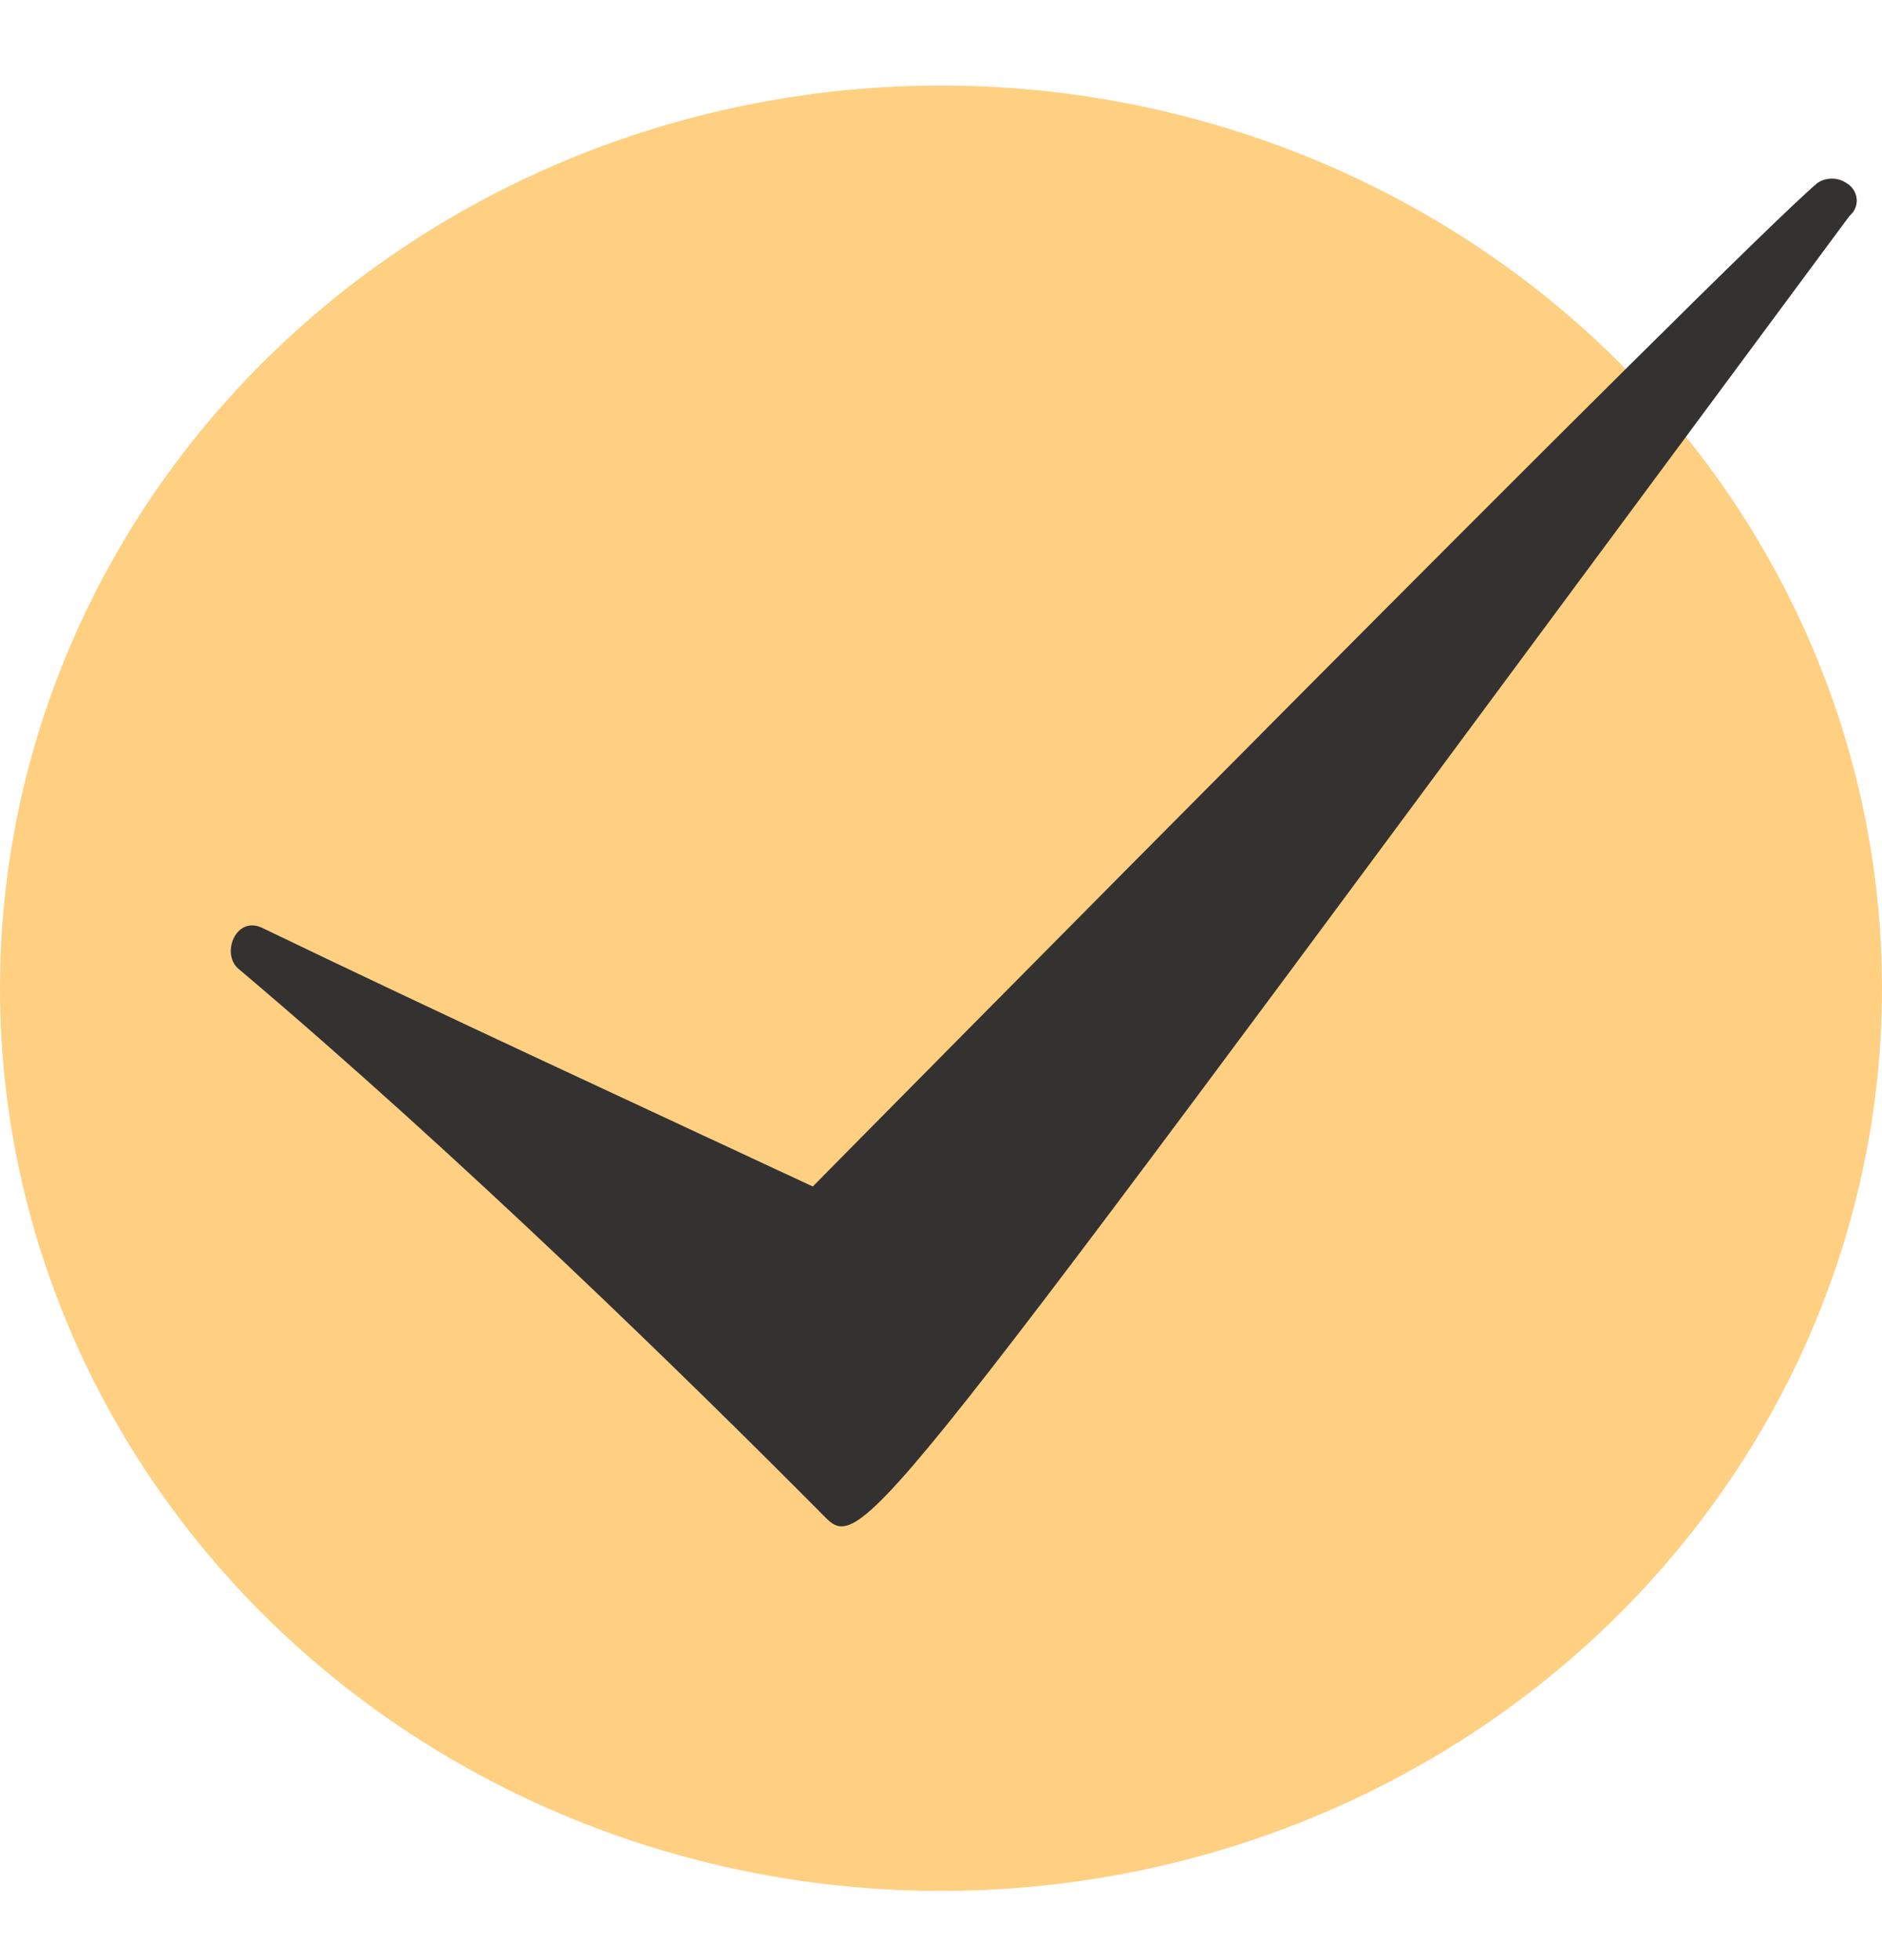 <svg width="24" height="25" viewBox="0 0 24 25" fill="none" xmlns="http://www.w3.org/2000/svg">
<path d="M0 12.604C0 15.657 1.264 18.585 3.515 20.745C5.765 22.904 8.817 24.117 12 24.117C15.183 24.117 18.235 22.904 20.485 20.745C22.736 18.585 24 15.657 24 12.604C24 9.55 22.736 6.622 20.485 4.463C18.235 2.304 15.183 1.091 12 1.091C8.817 1.091 5.765 2.304 3.515 4.463C1.264 6.622 0 9.55 0 12.604Z" fill="#FFD082"/>
<path d="M23.545 2.334C23.491 2.297 23.425 2.277 23.359 2.278C23.293 2.278 23.228 2.298 23.175 2.335C22.114 3.232 10.682 14.81 10.365 15.133C8.02 14.038 5.677 12.959 3.345 11.835C3.003 11.67 2.806 12.183 3.055 12.368C5.885 14.762 8.815 17.628 10.53 19.358C11.025 19.857 11.301 19.335 23.586 2.753C23.618 2.726 23.643 2.692 23.659 2.654C23.675 2.617 23.681 2.575 23.677 2.534C23.673 2.494 23.659 2.454 23.636 2.419C23.613 2.384 23.582 2.355 23.545 2.334Z" fill="#343131"/>
</svg>
